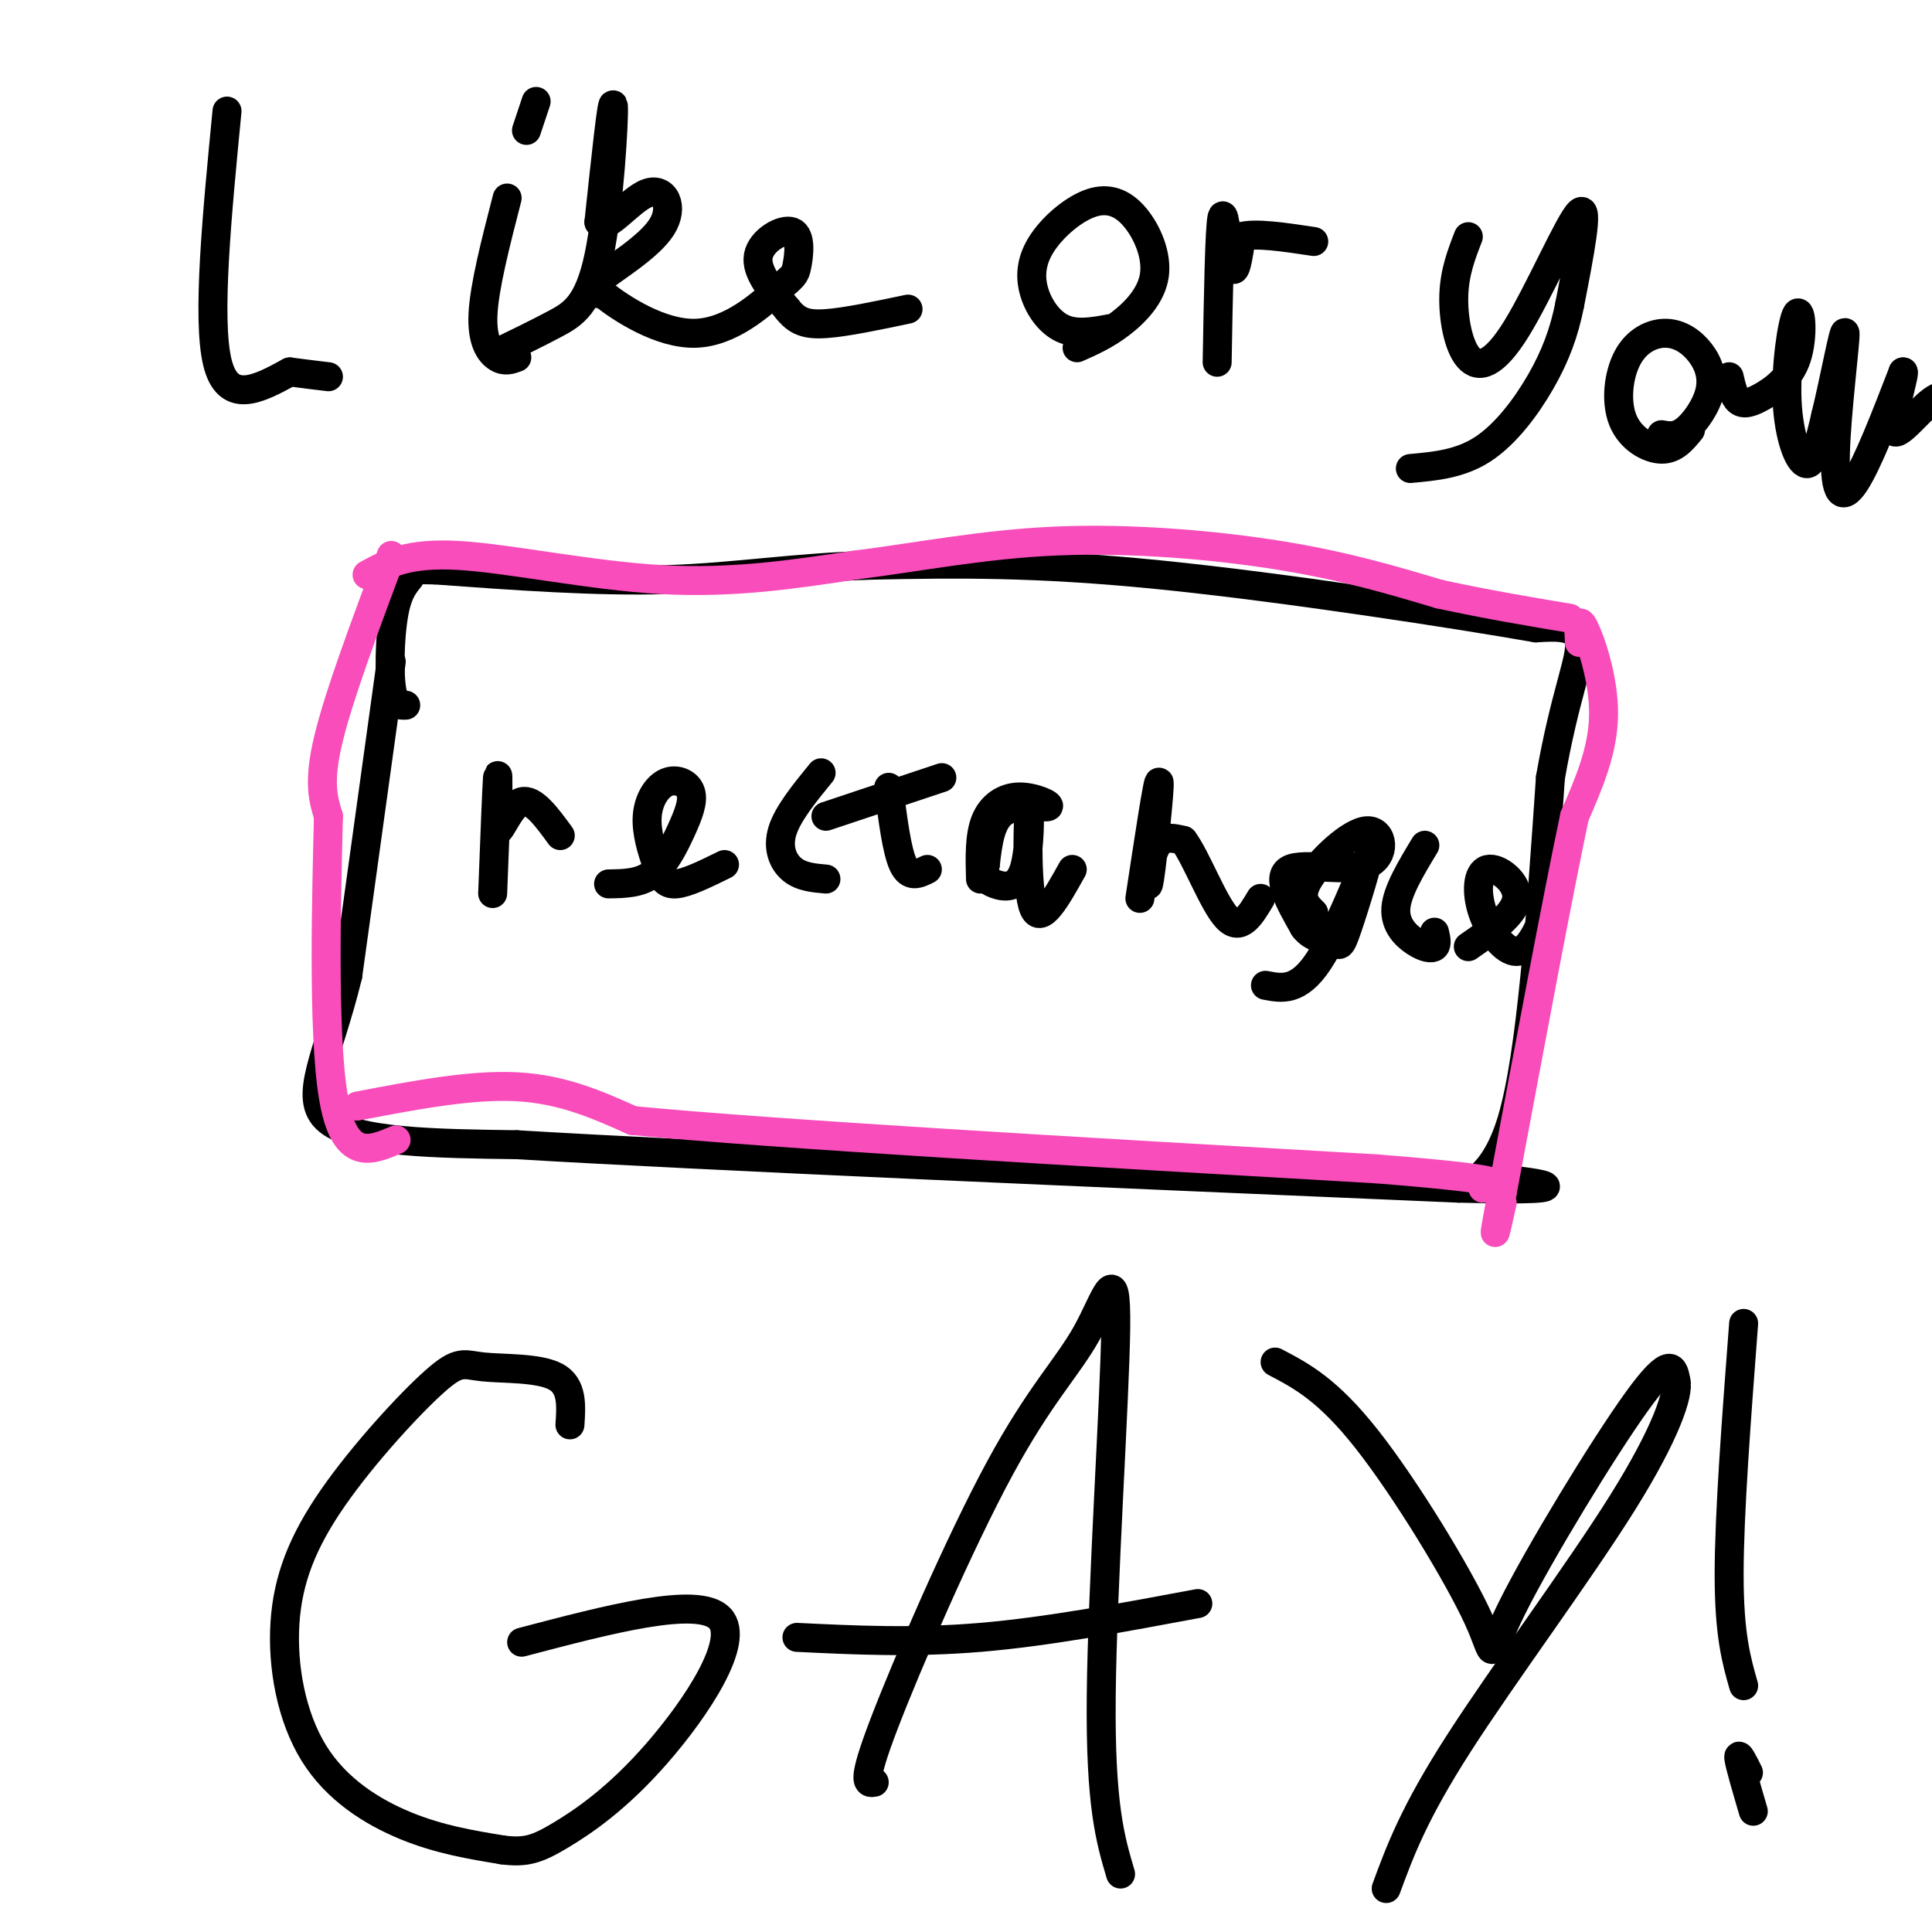 <svg viewBox='0 0 400 400' version='1.1' xmlns='http://www.w3.org/2000/svg' xmlns:xlink='http://www.w3.org/1999/xlink'><g fill='none' stroke='#000000' stroke-width='6' stroke-linecap='round' stroke-linejoin='round'><path d='M81,137c0.000,0.000 -9.000,65.000 -9,65'/><path d='M72,202c-4.022,16.556 -9.578,25.444 -4,30c5.578,4.556 22.289,4.778 39,5'/><path d='M107,237c39.000,2.333 117.000,5.667 195,9'/><path d='M302,246c31.619,0.810 13.167,-1.667 7,-2c-6.167,-0.333 -0.048,1.476 4,-12c4.048,-13.476 6.024,-42.238 8,-71'/><path d='M321,161c2.978,-17.133 6.422,-24.467 6,-28c-0.422,-3.533 -4.711,-3.267 -9,-3'/><path d='M318,130c-16.111,-2.822 -51.889,-8.378 -78,-11c-26.111,-2.622 -42.556,-2.311 -59,-2'/><path d='M181,117c-16.600,0.444 -28.600,2.556 -43,3c-14.400,0.444 -31.200,-0.778 -48,-2'/><path d='M90,118c-8.402,-0.188 -5.407,0.341 -5,1c0.407,0.659 -1.775,1.447 -3,6c-1.225,4.553 -1.493,12.872 -1,17c0.493,4.128 1.746,4.064 3,4'/><path d='M47,23c-2.083,21.500 -4.167,43.000 -2,52c2.167,9.000 8.583,5.500 15,2'/><path d='M60,77c3.833,0.500 5.917,0.750 8,1'/><path d='M105,41c-2.356,9.133 -4.711,18.267 -5,24c-0.289,5.733 1.489,8.067 3,9c1.511,0.933 2.756,0.467 4,0'/><path d='M109,27c0.000,0.000 2.000,-6.000 2,-6'/><path d='M103,73c4.161,-2.018 8.321,-4.036 12,-6c3.679,-1.964 6.875,-3.875 9,-14c2.125,-10.125 3.179,-28.464 3,-31c-0.179,-2.536 -1.589,10.732 -3,24'/><path d='M124,46c1.408,2.096 6.429,-4.665 10,-6c3.571,-1.335 5.692,2.756 3,7c-2.692,4.244 -10.198,8.641 -13,11c-2.802,2.359 -0.901,2.679 1,3'/><path d='M125,61c3.486,2.775 11.703,8.211 19,8c7.297,-0.211 13.676,-6.070 17,-9c3.324,-2.930 3.592,-2.930 4,-5c0.408,-2.070 0.956,-6.211 -1,-7c-1.956,-0.789 -6.416,1.775 -7,5c-0.584,3.225 2.708,7.113 6,11'/><path d='M163,64c1.956,2.511 3.844,3.289 8,3c4.156,-0.289 10.578,-1.644 17,-3'/><path d='M230,68c-3.551,0.669 -7.102,1.337 -10,0c-2.898,-1.337 -5.142,-4.680 -6,-8c-0.858,-3.320 -0.330,-6.619 2,-10c2.330,-3.381 6.461,-6.845 10,-8c3.539,-1.155 6.485,-0.000 9,3c2.515,3.000 4.600,7.846 4,12c-0.600,4.154 -3.886,7.615 -7,10c-3.114,2.385 -6.057,3.692 -9,5'/><path d='M252,75c0.244,-13.911 0.489,-27.822 1,-30c0.511,-2.178 1.289,7.378 2,10c0.711,2.622 1.356,-1.689 2,-6'/><path d='M257,49c2.833,-0.833 8.917,0.083 15,1'/><path d='M304,49c-1.411,3.640 -2.823,7.279 -3,12c-0.177,4.721 0.880,10.523 3,13c2.120,2.477 5.301,1.628 10,-6c4.699,-7.628 10.914,-22.037 13,-24c2.086,-1.963 0.043,8.518 -2,19'/><path d='M325,63c-1.131,5.774 -2.958,10.708 -6,16c-3.042,5.292 -7.298,10.940 -12,14c-4.702,3.060 -9.851,3.530 -15,4'/><path d='M350,89c-1.651,2.022 -3.302,4.043 -6,4c-2.698,-0.043 -6.442,-2.151 -8,-6c-1.558,-3.849 -0.930,-9.441 1,-13c1.930,-3.559 5.161,-5.086 8,-5c2.839,0.086 5.287,1.786 7,4c1.713,2.214 2.692,4.942 2,8c-0.692,3.058 -3.055,6.445 -5,8c-1.945,1.555 -3.473,1.277 -5,1'/><path d='M358,78c0.485,2.087 0.971,4.175 2,5c1.029,0.825 2.603,0.388 5,-1c2.397,-1.388 5.617,-3.725 7,-8c1.383,-4.275 0.927,-10.486 0,-9c-0.927,1.486 -2.327,10.669 -2,18c0.327,7.331 2.379,12.809 4,13c1.621,0.191 2.810,-4.904 4,-10'/><path d='M378,86c1.678,-6.743 3.872,-18.601 4,-17c0.128,1.601 -1.812,16.662 -2,25c-0.188,8.338 1.375,9.954 4,6c2.625,-3.954 6.313,-13.477 10,-23'/><path d='M394,77c0.690,-0.476 -2.583,9.833 -2,12c0.583,2.167 5.024,-3.810 8,-6c2.976,-2.190 4.488,-0.595 6,1'/><path d='M118,295c0.275,-4.061 0.550,-8.122 -3,-10c-3.550,-1.878 -10.926,-1.573 -15,-2c-4.074,-0.427 -4.847,-1.588 -10,3c-5.153,4.588 -14.685,14.923 -21,24c-6.315,9.077 -9.414,16.897 -10,26c-0.586,9.103 1.342,19.489 6,27c4.658,7.511 12.045,12.146 19,15c6.955,2.854 13.477,3.927 20,5'/><path d='M104,383c4.938,0.662 7.282,-0.183 12,-3c4.718,-2.817 11.809,-7.604 20,-17c8.191,-9.396 17.483,-23.399 13,-28c-4.483,-4.601 -22.742,0.199 -41,5'/><path d='M181,369c-1.383,0.235 -2.767,0.471 2,-12c4.767,-12.471 15.683,-37.648 24,-53c8.317,-15.352 14.033,-20.878 18,-28c3.967,-7.122 6.183,-15.841 6,-1c-0.183,14.841 -2.767,53.240 -3,76c-0.233,22.760 1.883,29.880 4,37'/><path d='M165,339c12.083,0.583 24.167,1.167 38,0c13.833,-1.167 29.417,-4.083 45,-7'/><path d='M264,282c5.443,2.848 10.887,5.697 19,16c8.113,10.303 18.896,28.061 23,37c4.104,8.939 1.528,9.061 7,-2c5.472,-11.061 18.992,-33.303 26,-43c7.008,-9.697 7.504,-6.848 8,-4'/><path d='M347,286c0.595,2.417 -1.917,10.458 -11,25c-9.083,14.542 -24.738,35.583 -34,50c-9.262,14.417 -12.131,22.208 -15,30'/><path d='M363,375c-1.417,-4.833 -2.833,-9.667 -3,-11c-0.167,-1.333 0.917,0.833 2,3'/><path d='M361,349c-1.500,-5.250 -3.000,-10.500 -3,-23c0.000,-12.500 1.500,-32.250 3,-52'/><path d='M102,185c0.417,-10.917 0.833,-21.833 1,-24c0.167,-2.167 0.083,4.417 0,11'/><path d='M103,172c0.756,0.067 2.644,-5.267 5,-6c2.356,-0.733 5.178,3.133 8,7'/><path d='M126,183c3.216,-0.042 6.432,-0.085 9,-2c2.568,-1.915 4.487,-5.703 6,-9c1.513,-3.297 2.619,-6.102 2,-8c-0.619,-1.898 -2.964,-2.887 -5,-2c-2.036,0.887 -3.762,3.650 -4,7c-0.238,3.350 1.013,7.287 2,10c0.987,2.713 1.711,4.204 4,4c2.289,-0.204 6.145,-2.102 10,-4'/><path d='M170,160c-3.444,4.222 -6.889,8.444 -8,12c-1.111,3.556 0.111,6.444 2,8c1.889,1.556 4.444,1.778 7,2'/><path d='M184,163c0.833,6.583 1.667,13.167 3,16c1.333,2.833 3.167,1.917 5,1'/><path d='M171,169c0.000,0.000 24.000,-8.000 24,-8'/><path d='M203,182c-0.123,-4.435 -0.246,-8.871 1,-12c1.246,-3.129 3.860,-4.952 7,-5c3.140,-0.048 6.807,1.679 6,2c-0.807,0.321 -6.088,-0.766 -9,1c-2.912,1.766 -3.456,6.383 -4,11'/><path d='M204,179c-0.511,2.523 0.211,3.331 2,4c1.789,0.669 4.644,1.200 6,-3c1.356,-4.200 1.211,-13.131 1,-11c-0.211,2.131 -0.489,15.323 1,19c1.489,3.677 4.744,-2.162 8,-8'/><path d='M236,186c1.911,-12.571 3.821,-25.143 4,-24c0.179,1.143 -1.375,16.000 -2,20c-0.625,4.000 -0.321,-2.857 1,-6c1.321,-3.143 3.661,-2.571 6,-2'/><path d='M245,174c2.622,3.422 6.178,12.978 9,16c2.822,3.022 4.911,-0.489 7,-4'/><path d='M272,189c-1.649,-1.603 -3.298,-3.206 -1,-7c2.298,-3.794 8.544,-9.780 12,-10c3.456,-0.220 4.123,5.325 0,7c-4.123,1.675 -13.035,-0.522 -16,1c-2.965,1.522 0.018,6.761 3,12'/><path d='M270,192c1.739,2.405 4.588,2.418 6,3c1.412,0.582 1.389,1.733 3,-3c1.611,-4.733 4.857,-15.351 4,-14c-0.857,1.351 -5.816,14.672 -10,21c-4.184,6.328 -7.592,5.664 -11,5'/><path d='M295,175c-2.869,4.750 -5.738,9.500 -6,13c-0.262,3.500 2.083,5.750 4,7c1.917,1.250 3.405,1.500 4,1c0.595,-0.500 0.298,-1.750 0,-3'/><path d='M304,196c4.829,-3.351 9.659,-6.702 10,-10c0.341,-3.298 -3.805,-6.544 -6,-6c-2.195,0.544 -2.437,4.877 -1,9c1.437,4.123 4.553,8.035 7,8c2.447,-0.035 4.223,-4.018 6,-8'/></g>
<g fill='none' stroke='#F84DBA' stroke-width='6' stroke-linecap='round' stroke-linejoin='round'><path d='M74,229c11.750,-2.250 23.500,-4.500 33,-4c9.500,0.500 16.750,3.750 24,7'/><path d='M131,232c29.667,2.833 91.833,6.417 154,10'/><path d='M285,242c29.333,2.333 25.667,3.167 22,4'/><path d='M76,119c4.244,-2.311 8.489,-4.622 19,-4c10.511,0.622 27.289,4.178 42,5c14.711,0.822 27.356,-1.089 40,-3'/><path d='M177,117c13.345,-1.679 26.708,-4.375 42,-5c15.292,-0.625 32.512,0.821 46,3c13.488,2.179 23.244,5.089 33,8'/><path d='M298,123c10.000,2.167 18.500,3.583 27,5'/><path d='M327,133c-0.156,-2.800 -0.311,-5.600 1,-3c1.311,2.600 4.089,10.600 4,18c-0.089,7.400 -3.044,14.200 -6,21'/><path d='M326,169c-3.500,16.500 -9.250,47.250 -15,78'/><path d='M311,247c-2.500,13.333 -1.250,7.667 0,2'/><path d='M81,115c-5.417,14.500 -10.833,29.000 -13,38c-2.167,9.000 -1.083,12.500 0,16'/><path d='M68,169c-0.356,14.978 -1.244,44.422 1,58c2.244,13.578 7.622,11.289 13,9'/></g>
</svg>